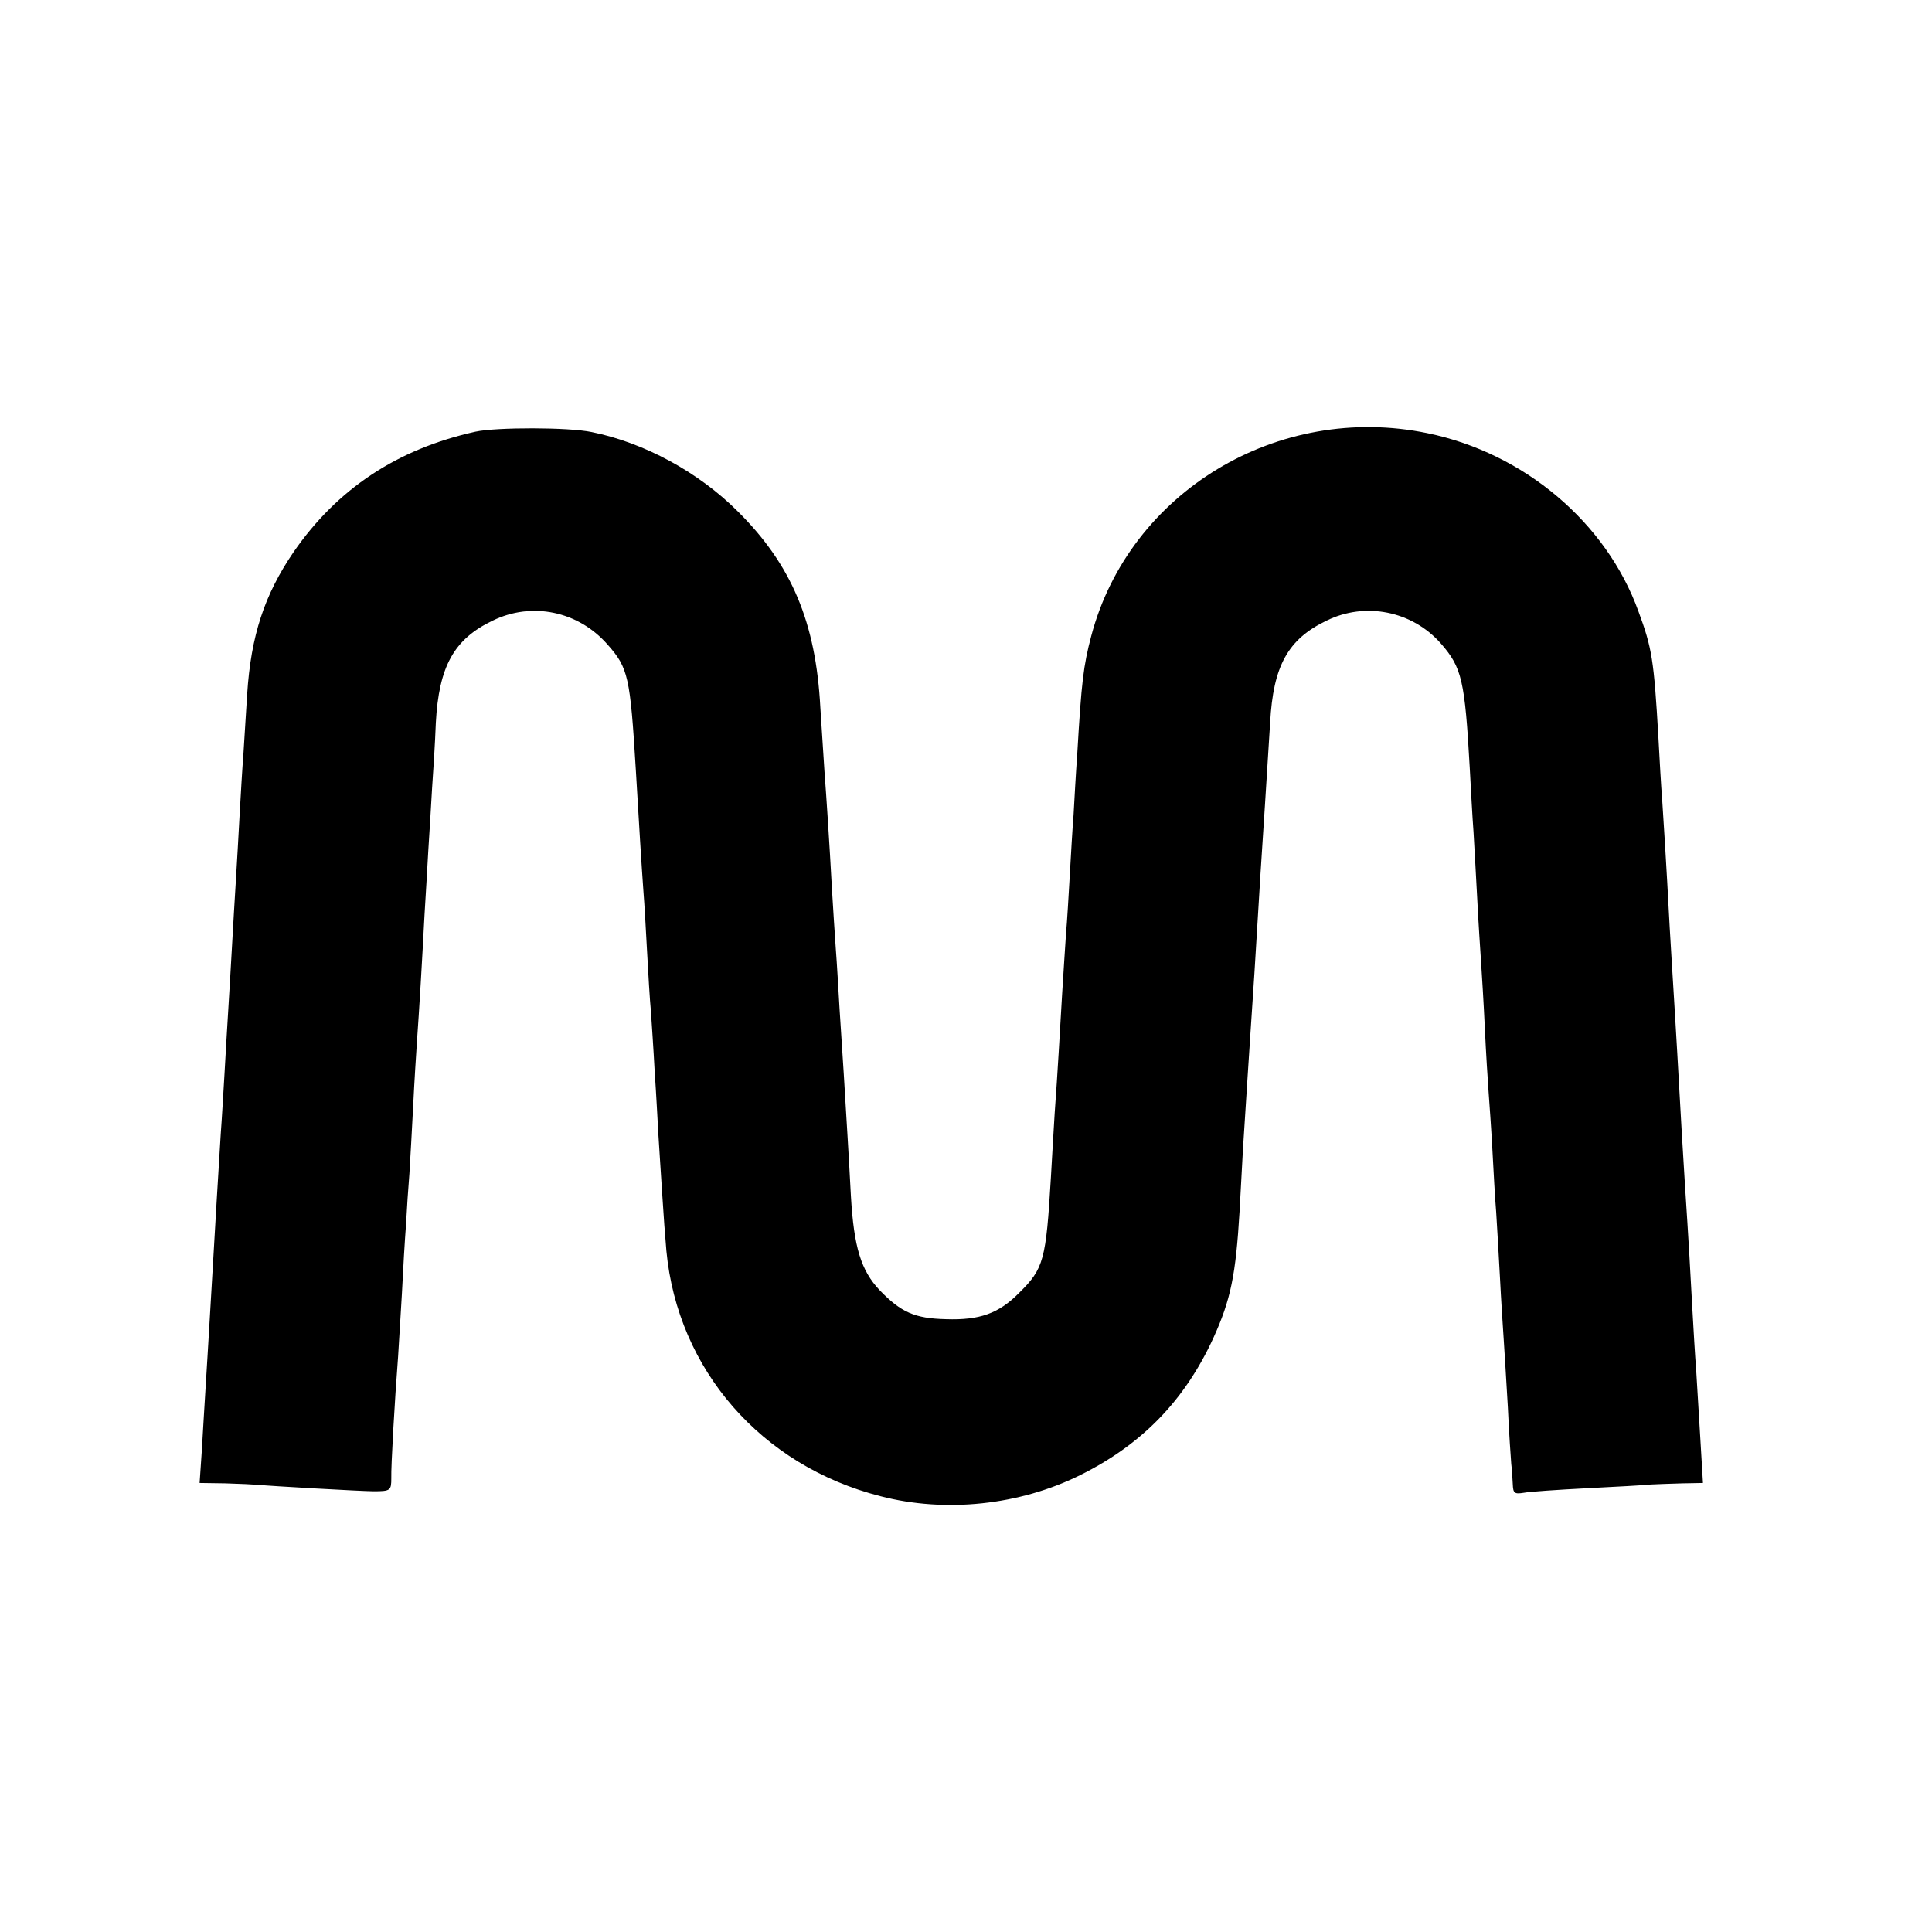 <?xml version="1.0" standalone="no"?>
<!DOCTYPE svg PUBLIC "-//W3C//DTD SVG 20010904//EN"
 "http://www.w3.org/TR/2001/REC-SVG-20010904/DTD/svg10.dtd">
<svg version="1.0" xmlns="http://www.w3.org/2000/svg"
 width="512pt" height="512pt" viewBox="0 0 512 512"
 preserveAspectRatio="xMidYMid meet">
<g transform="translate(0,512) scale(0.1,-0.1)"
fill="#000000" stroke="none">
<path d="M1260 3976 c-207 -46 -366 -151 -482 -319 -77 -113 -113 -221 -123
-377 -3 -52 -8 -124 -10 -160 -3 -36 -7 -108 -10 -160 -3 -52 -7 -131 -10
-175 -3 -44 -7 -120 -10 -170 -3 -49 -7 -126 -10 -170 -3 -44 -7 -120 -10
-170 -3 -49 -7 -121 -10 -160 -7 -115 -15 -245 -20 -335 -3 -47 -7 -123 -10
-170 -3 -47 -7 -121 -10 -165 -3 -44 -7 -119 -10 -167 l-6 -88 68 -1 c37 -1
77 -3 88 -4 28 -3 275 -17 305 -17 45 0 47 2 47 35 -1 30 9 206 18 322 2 28 6
102 10 165 3 63 8 147 11 185 2 39 6 99 9 135 2 36 7 117 10 180 3 63 8 140
10 170 2 30 7 100 10 155 3 55 8 136 10 180 3 44 7 121 10 170 3 50 8 124 10
165 3 41 8 120 10 174 8 150 48 222 150 271 104 51 227 26 305 -63 55 -62 60
-85 75 -332 9 -153 15 -251 20 -320 3 -36 7 -110 10 -165 3 -55 7 -125 10
-155 2 -30 7 -102 10 -160 4 -58 8 -134 10 -170 2 -36 7 -105 10 -155 3 -49 8
-117 11 -150 30 -315 251 -569 567 -650 173 -45 369 -24 530 56 163 81 276
197 352 362 47 103 60 169 70 337 3 58 7 132 9 165 9 137 16 254 21 325 6 89
12 178 20 315 3 55 8 127 10 160 4 58 8 124 21 330 8 150 47 221 149 270 103
51 228 26 304 -61 55 -63 63 -97 76 -329 3 -55 7 -131 10 -170 2 -38 7 -119
10 -180 3 -60 8 -135 10 -165 2 -30 7 -109 10 -175 3 -66 8 -142 10 -170 2
-27 7 -96 10 -152 3 -56 7 -130 10 -165 2 -35 7 -112 10 -173 3 -60 8 -135 10
-165 2 -30 7 -111 11 -180 3 -69 8 -136 9 -150 2 -14 3 -37 4 -53 1 -24 4 -27
29 -23 15 3 90 8 167 12 77 4 154 8 170 10 17 1 54 2 84 3 l54 1 -7 118 c-4
64 -9 146 -11 182 -3 36 -7 108 -10 160 -5 95 -10 183 -20 335 -5 78 -10 164
-20 343 -3 48 -7 123 -10 167 -3 44 -7 118 -10 165 -10 189 -16 278 -20 340
-3 36 -7 110 -10 165 -12 208 -17 237 -53 335 -85 235 -302 419 -559 472 -396
82 -790 -156 -891 -537 -21 -80 -26 -122 -37 -310 -4 -55 -8 -129 -10 -165 -3
-36 -7 -108 -10 -160 -3 -52 -7 -122 -10 -155 -2 -33 -7 -103 -10 -155 -6
-100 -12 -212 -20 -320 -2 -36 -7 -112 -10 -170 -13 -220 -19 -242 -84 -306
-54 -55 -105 -73 -194 -70 -83 2 -119 18 -176 77 -49 52 -68 113 -76 249 -6
117 -12 206 -19 325 -3 44 -8 121 -11 170 -3 50 -7 122 -10 160 -3 39 -7 108
-10 155 -7 129 -15 249 -20 315 -2 33 -7 110 -11 170 -12 226 -76 378 -219
520 -104 104 -248 182 -387 210 -61 13 -253 13 -308 1z"/>
</g>
</svg>

